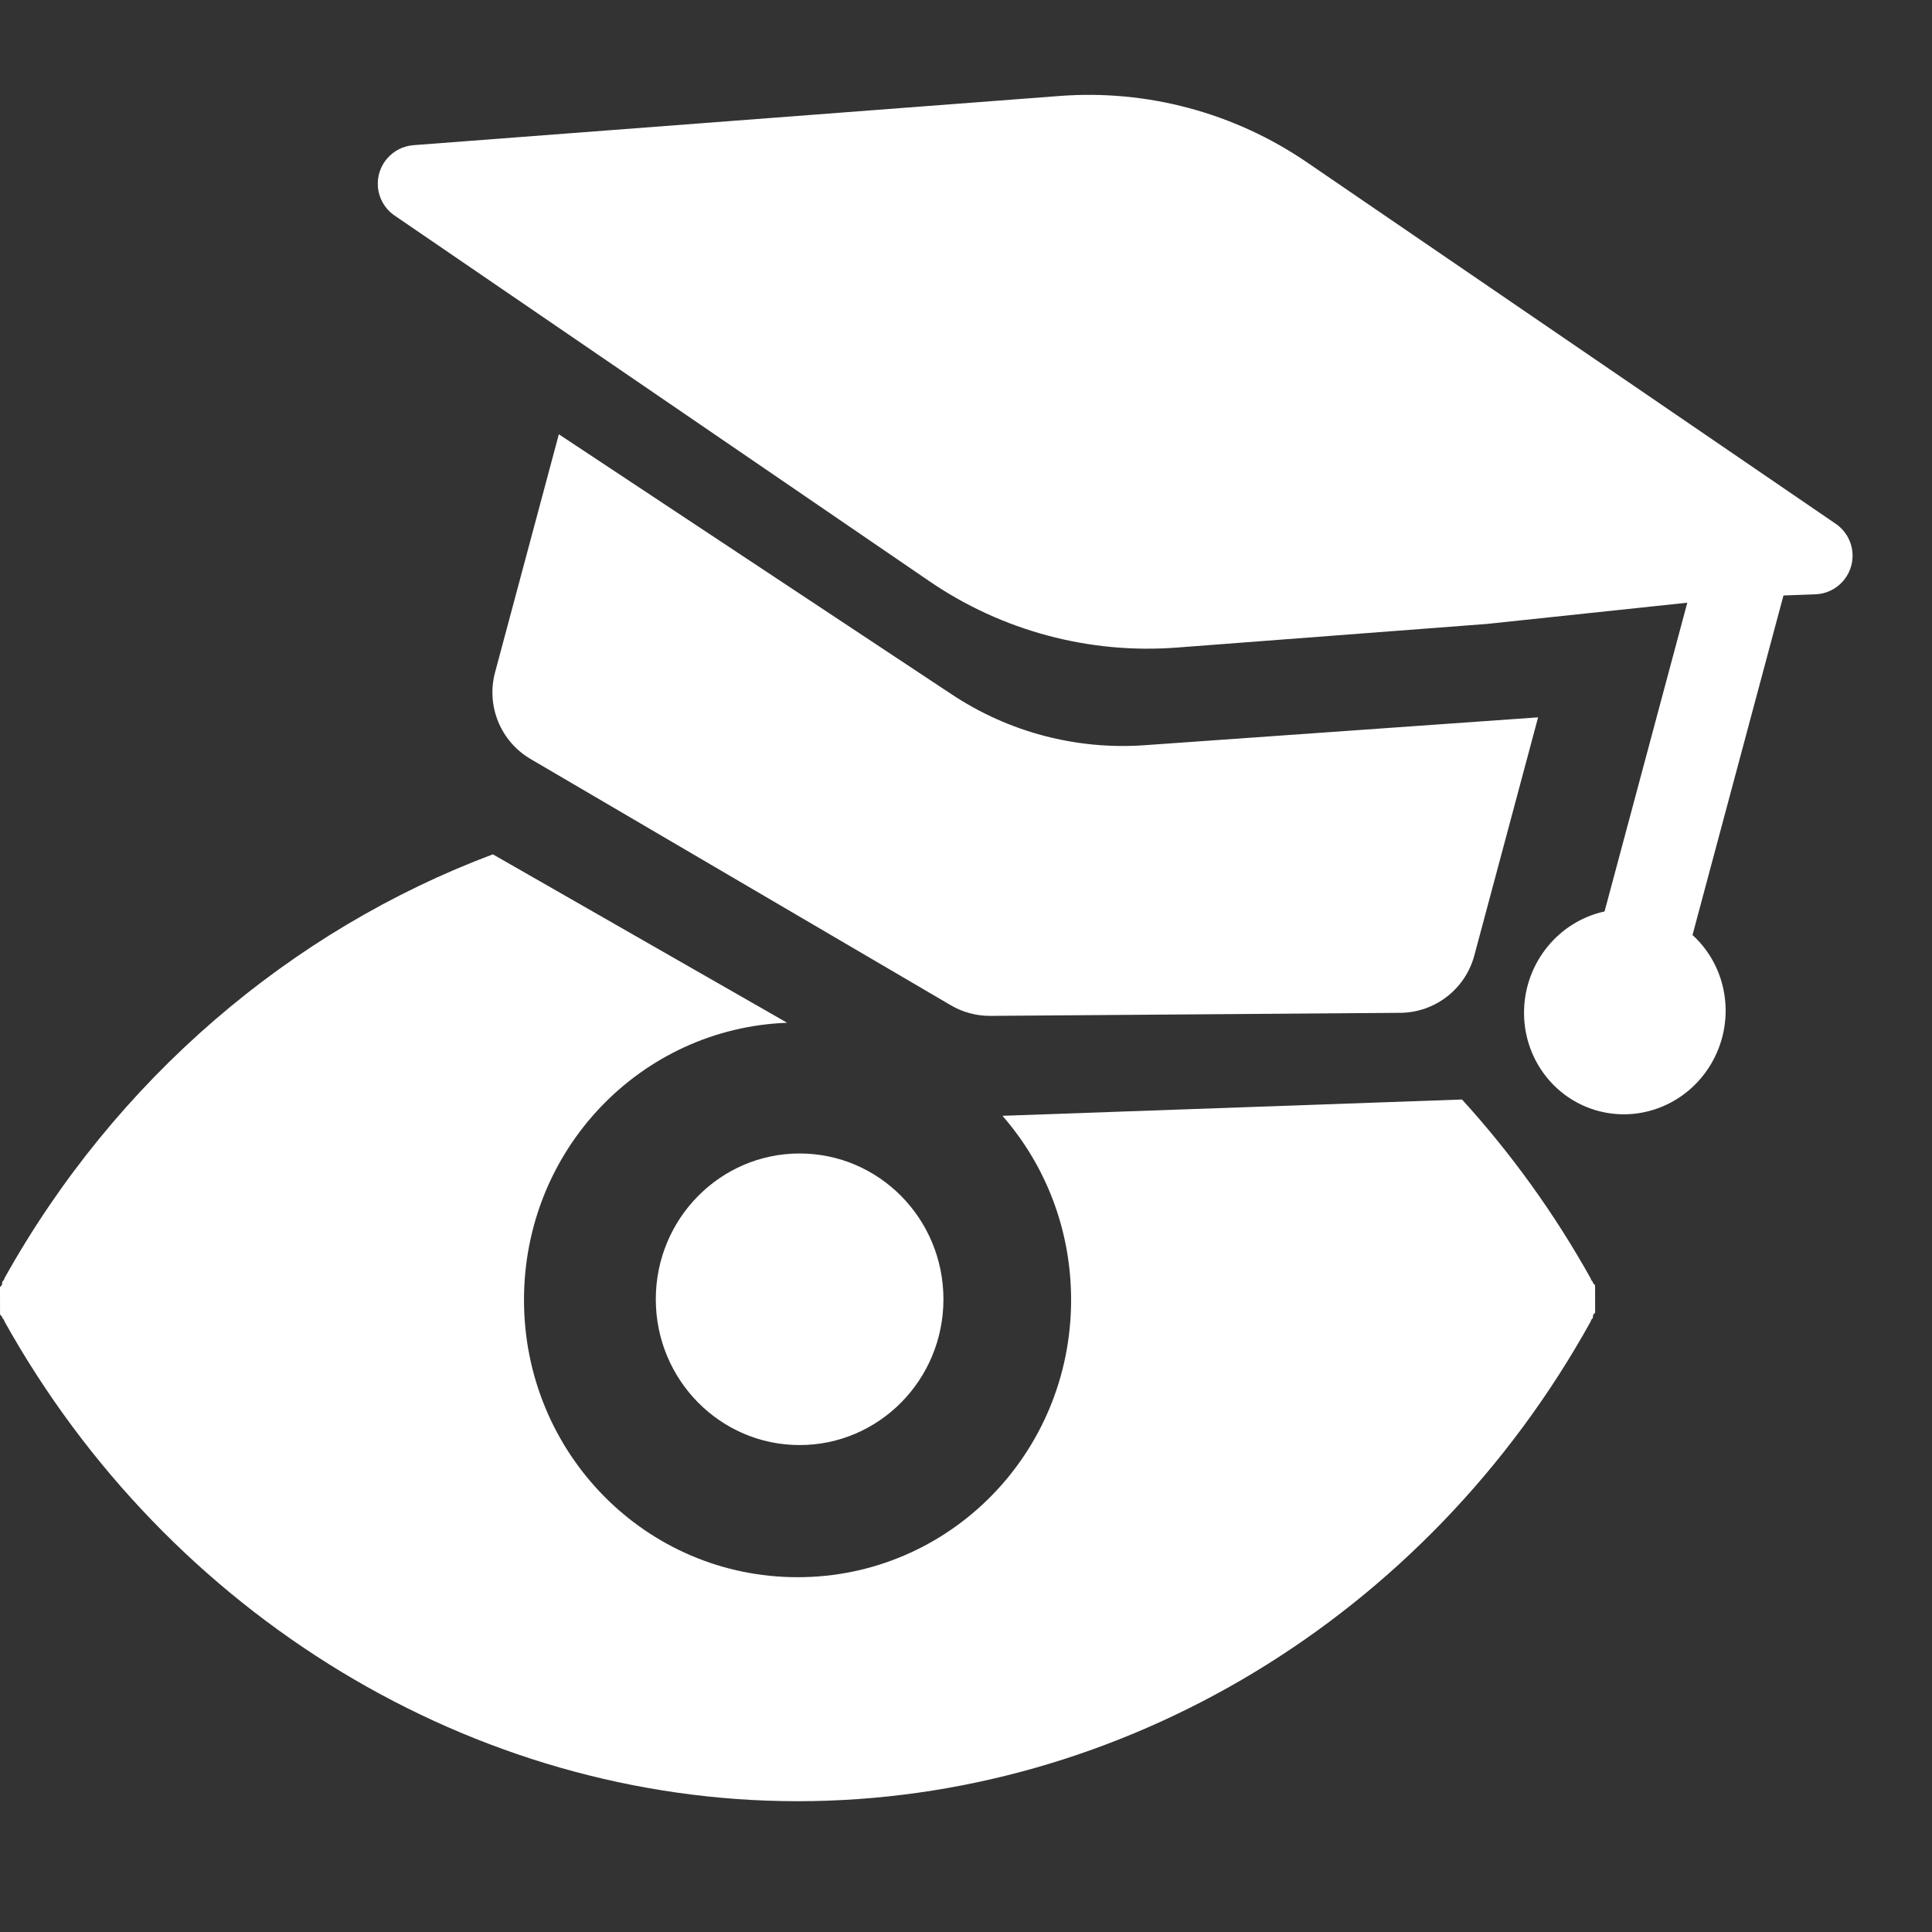 <?xml version="1.0" encoding="UTF-8"?>
<svg width="50px" height="50px" viewBox="0 0 50 50" version="1.1" xmlns="http://www.w3.org/2000/svg" xmlns:xlink="http://www.w3.org/1999/xlink">
    <rect x="0" y="0" width="50" height="50" fill="#333333" stroke="none"/>
    <title>icons/perspektive</title>
    <g id="icons/perspektive" stroke="none" stroke-width="1" fill="none" fill-rule="evenodd">
        <path d="M27.419,2.484 C29.687,2.311 31.946,2.917 33.824,4.201 L47.509,13.556 C47.771,13.735 47.932,14.028 47.944,14.345 C47.964,14.897 47.533,15.361 46.981,15.381 L46.156,15.411 L43.802,24.198 C44.697,25.013 44.919,26.353 44.338,27.436 C43.758,28.519 42.527,29.063 41.362,28.751 C40.198,28.439 39.404,27.352 39.443,26.124 C39.482,24.896 40.344,23.847 41.526,23.588 L43.667,15.598 L38.485,16.147 L30.459,16.759 C28.191,16.932 25.931,16.327 24.054,15.043 L10.213,5.579 C9.962,5.408 9.803,5.132 9.78,4.83 C9.738,4.279 10.151,3.799 10.702,3.757 L27.419,2.484 Z M14.463,11.239 L24.641,17.977 C26.111,18.95 27.862,19.411 29.622,19.286 L39.806,18.565 L38.155,24.729 C37.922,25.598 37.137,26.205 36.238,26.212 L25.633,26.291 C25.272,26.293 24.918,26.199 24.607,26.016 L13.733,19.644 C12.956,19.189 12.579,18.271 12.812,17.401 L14.463,11.239 Z" id="Shape" fill="#FFFFFF" fill-rule="nonzero"></path>
        <path d="M12.755,22.11 L20.371,26.469 C16.576,26.612 13.561,29.758 13.561,33.641 C13.561,37.616 16.72,40.818 20.641,40.818 C24.561,40.818 27.72,37.616 27.72,33.641 C27.72,31.81 27.05,30.142 25.943,28.877 L37.837,28.455 C39.105,29.848 40.228,31.401 41.171,33.093 C41.171,33.147 41.226,33.147 41.226,33.203 C41.268,33.244 41.278,33.254 41.281,33.28 L41.282,33.973 C41.226,34.027 41.226,34.027 41.226,34.083 C41.226,34.137 41.171,34.137 41.171,34.193 C36.923,41.867 29.026,46.615 20.641,46.615 C12.255,46.615 4.359,41.813 0.111,34.189 C0.111,34.135 0.055,34.135 0.055,34.079 C0.014,34.038 0.003,34.028 0.001,34.002 L0,33.309 C0.055,33.255 0.055,33.255 0.055,33.199 C0.055,33.145 0.111,33.145 0.111,33.089 C2.983,27.937 7.524,24.073 12.755,22.11 Z M20.694,29.852 C22.75,29.852 24.416,31.541 24.416,33.625 C24.416,35.709 22.75,37.398 20.694,37.398 C18.639,37.398 16.972,35.709 16.972,33.625 C16.972,31.541 18.639,29.852 20.694,29.852 Z" id="Shape" fill="#FFFFFF" fill-rule="nonzero"></path>
    </g>
</svg>